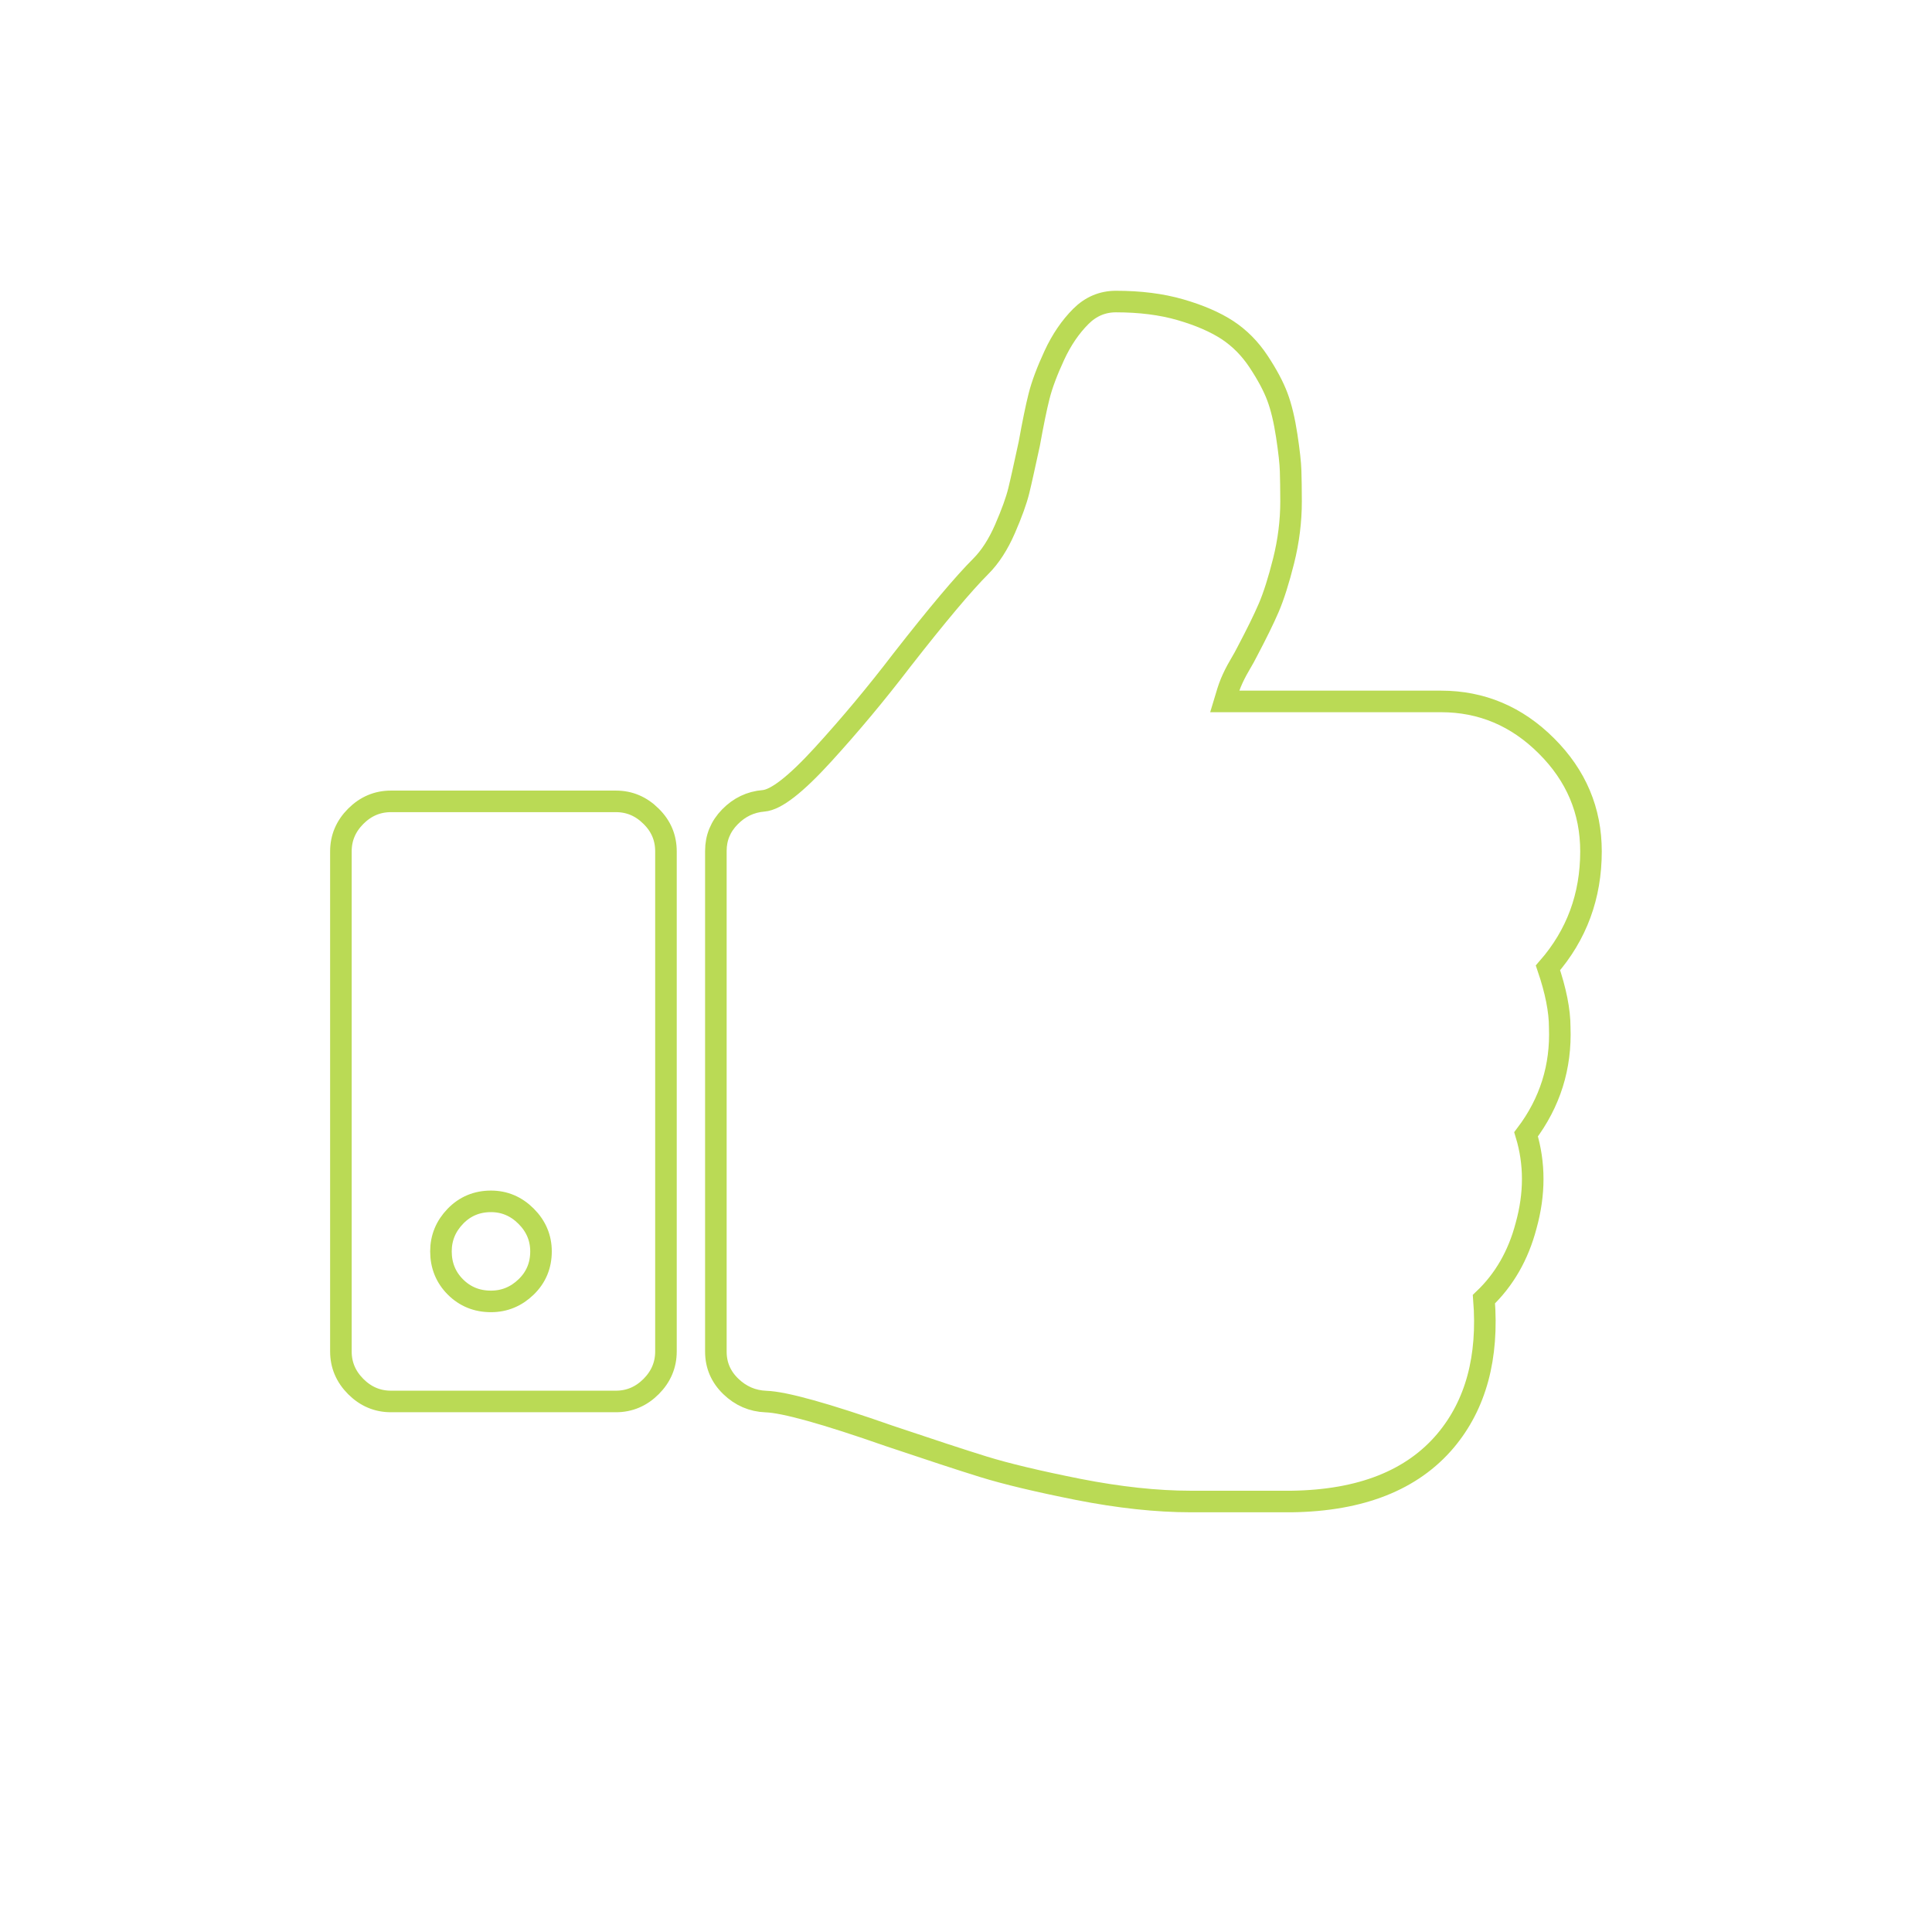 <?xml version="1.0" encoding="utf-8"?>
<!-- Generator: Adobe Illustrator 19.0.0, SVG Export Plug-In . SVG Version: 6.00 Build 0)  -->
<svg version="1.1" id="Layer_1" xmlns="http://www.w3.org/2000/svg" xmlns:xlink="http://www.w3.org/1999/xlink" x="0px" y="0px"
	 viewBox="-1938 521.6 1792 1792" style="enable-background:new -1938 521.6 1792 1792;" xml:space="preserve">
<style type="text/css">
	.st0{fill:none;stroke:#BADA55;stroke-width:20;stroke-miterlimit:10;}
</style>
<path class="st0" d="M-1436.2,1682.3c0-12.5-4.6-23.4-13.8-32.6s-20.1-13.8-32.6-13.8c-13,0-24.1,4.6-33,13.8
	c-8.9,9.2-13.4,20.1-13.4,32.6c0,13,4.5,24.1,13.4,33c8.9,8.9,19.9,13.4,33,13.4c12.5,0,23.4-4.5,32.6-13.4
	C-1440.8,1706.4-1436.2,1695.4-1436.2,1682.3z M-1320.3,1311.3v463.8c0,12.5-4.6,23.4-13.8,32.6c-9.2,9.2-20.1,13.8-32.6,13.8
	h-208.7c-12.5,0-23.4-4.6-32.6-13.8c-9.2-9.2-13.8-20.1-13.8-32.6v-463.8c0-12.5,4.6-23.4,13.8-32.6c9.2-9.2,20.1-13.8,32.6-13.8
	h208.7c12.5,0,23.4,4.6,32.6,13.8C-1324.8,1287.8-1320.3,1298.7-1320.3,1311.3z M-462.3,1311.3c0,41.5-13.3,77.5-39.9,108
	c7.2,21.2,10.9,39.6,10.9,55.1c1.4,36.7-8.9,69.8-31.2,99.3c8.2,27,8.2,55.3,0,84.8c-7.2,27.5-20.3,50.2-39.1,68.1
	c4.3,54.1-7.5,97.8-35.5,131.2c-30.9,36.7-78.5,55.6-142.8,56.5h-93.5c-31.9,0-66.7-3.8-104.4-11.2c-37.7-7.5-67-14.5-88-21
	c-21-6.5-50.1-16.1-87.3-28.6c-59.4-20.8-97.6-31.4-114.5-31.9c-12.5-0.5-23.4-5.2-32.6-14.1c-9.2-8.9-13.8-19.7-13.8-32.2v-464.5
	c0-12.1,4.3-22.6,13-31.5c8.7-8.9,19.1-13.9,31.2-14.9c11.6-0.9,29.9-15.2,55.1-42.8s49.5-56.7,73.2-87.7c32.8-42,57.2-71,73.2-87
	c8.7-8.7,16.2-20.3,22.5-34.8c6.3-14.5,10.5-26.2,12.7-35.1c2.2-8.9,5.4-23.6,9.8-43.8c3.4-18.8,6.4-33.6,9.1-44.2
	c2.7-10.7,7.4-23.2,14.1-37.7c6.7-14.5,15-26.6,24.6-36.2c9.2-9.2,20.1-13.8,32.6-13.8c22.2,0,42.2,2.5,59.8,7.6
	c17.6,5.1,32.1,11.4,43.5,18.8c11.4,7.5,21,17.2,29,29.3c8,12.1,13.8,23,17.4,32.6s6.5,21.7,8.7,36.2c2.2,14.5,3.4,25.4,3.6,32.6
	c0.2,7.2,0.4,16.7,0.4,28.3c0,18.3-2.3,36.7-6.9,55.1c-4.6,18.3-9.2,32.8-13.8,43.5c-4.6,10.7-11.2,24.1-19.9,40.6
	c-1.4,2.9-3.8,7.2-7.2,13s-6,11.1-8,15.9s-3.8,10.7-5.8,17.4h200.7c37.7,0,70.3,13.8,97.8,41.3C-476,1241-462.3,1273.6-462.3,1311.3
	z"/>
</svg>
